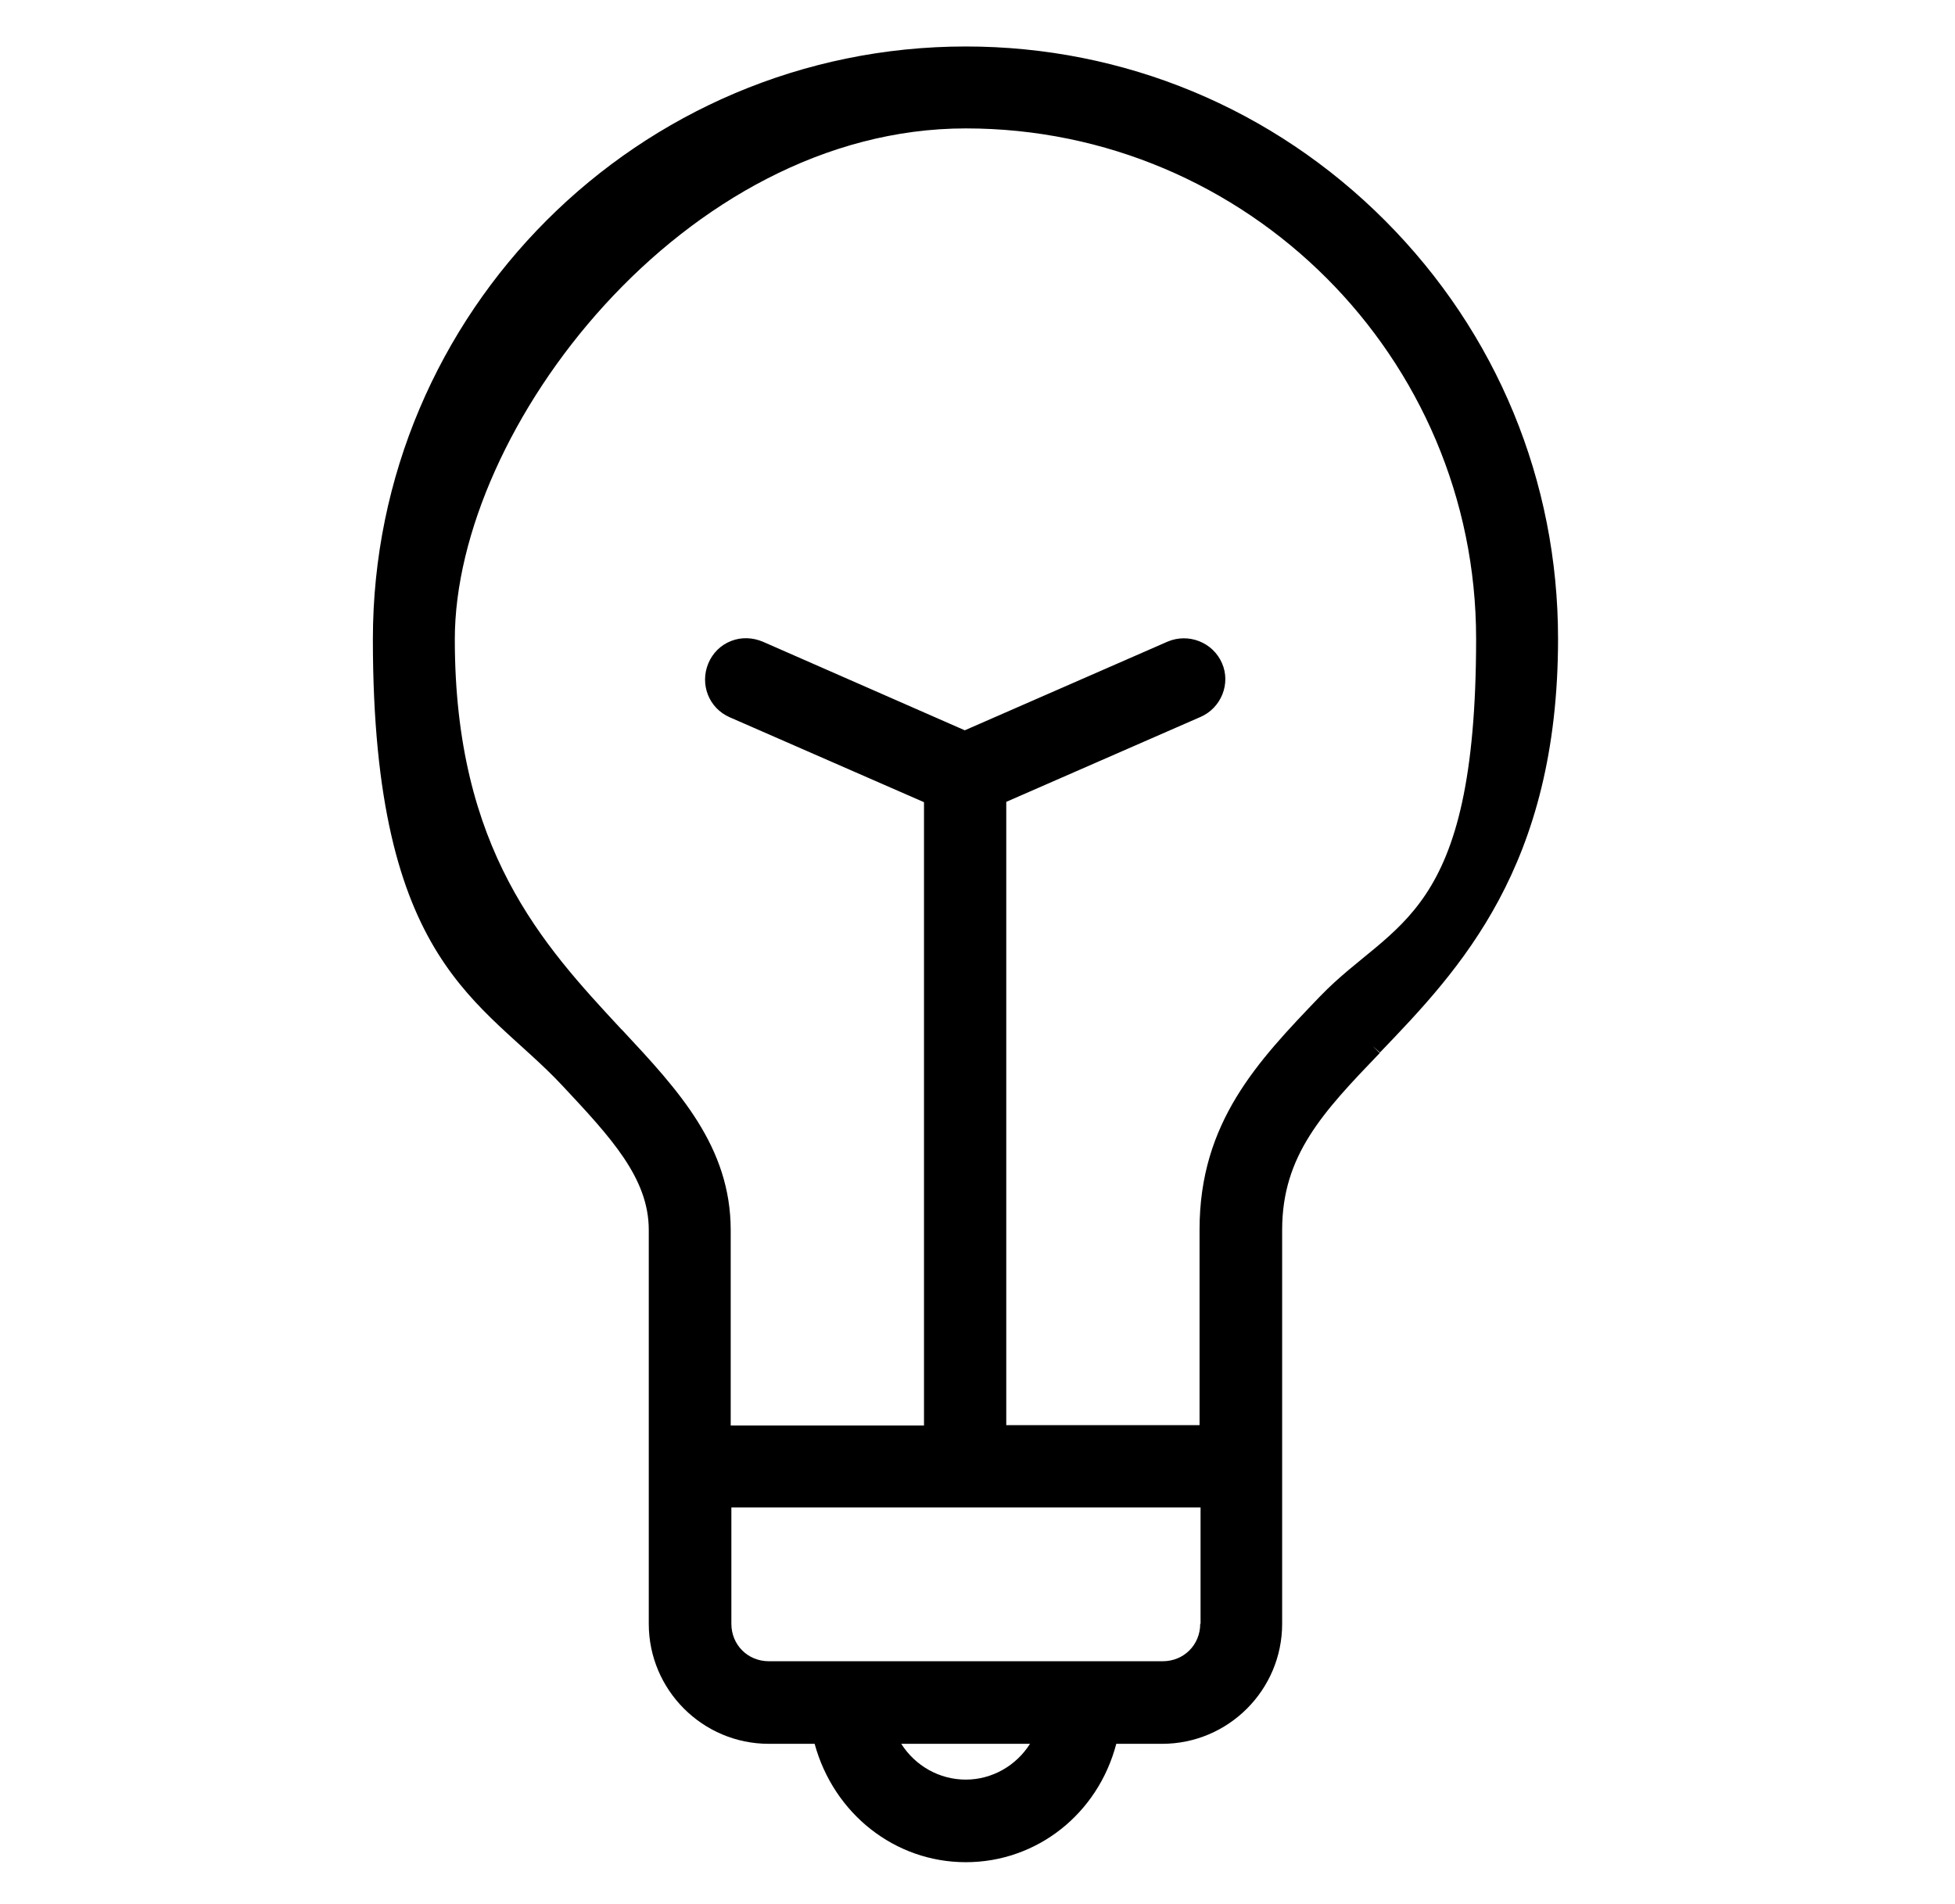 <?xml version="1.0" encoding="UTF-8"?>
<svg id="Ebene_1" xmlns="http://www.w3.org/2000/svg" version="1.1" viewBox="0 0 584.6 569.5">
  <!-- Generator: Adobe Illustrator 29.5.1, SVG Export Plug-In . SVG Version: 2.1.0 Build 141)  -->
  <path d="M412.7,314.7c23.7-24.7,53.2-55.5,53.2-123.7,0-47.1-18.3-91.5-51.7-125-33.5-33.6-78.1-52.1-125.4-52.1-97.8,0-177.3,79.5-177.3,177.3s32.8,107.9,56.7,133.5c14.4,15.4,25.8,27.6,25.8,43.1v117.8c0,19.8,16.1,35.9,35.9,35.9h13.7c5.7,20.9,24,35.4,45.2,35.4s39.5-14.4,45-35.4h13.7c19.8,0,35.9-16.1,35.9-35.9v-117.8c0-22.3,12.2-35.2,29.2-52.9l-2.2-2.1h0s2.3,2,2.3,2ZM308,521.5c-4.1,6.5-11.3,10.7-19.2,10.7s-15.1-4.1-19.3-10.7h38.5ZM358.9,485.6c0,6.3-4.9,11.2-11.2,11.2h-117.8c-6.3,0-11.2-4.9-11.2-11.2v-34.8h140.3v34.8ZM358.7,367.8v58.4h-57.8v-186.4l58.1-25.4c6.2-2.7,9.1-10,6.4-16.1-2.7-6.2-10-9.1-16.3-6.4l-60.6,26.5-60.4-26.5c-3.1-1.3-6.5-1.4-9.5-.2-3.1,1.2-5.5,3.6-6.8,6.7-2.6,6.3.2,13.4,6.4,16.1l58.1,25.4v186.4h-57.8v-58.4c0-25-15.6-41.8-32.2-59.6l-.6-.6c-23.3-25.1-49.7-53.5-49.7-116.5S204.6,38.4,288.8,38.4s152.6,68.5,152.6,152.6-24.7,84.2-46.5,106.8l-.3.3c-18.5,19.3-35.9,37.5-35.9,69.6Z"/>
</svg>